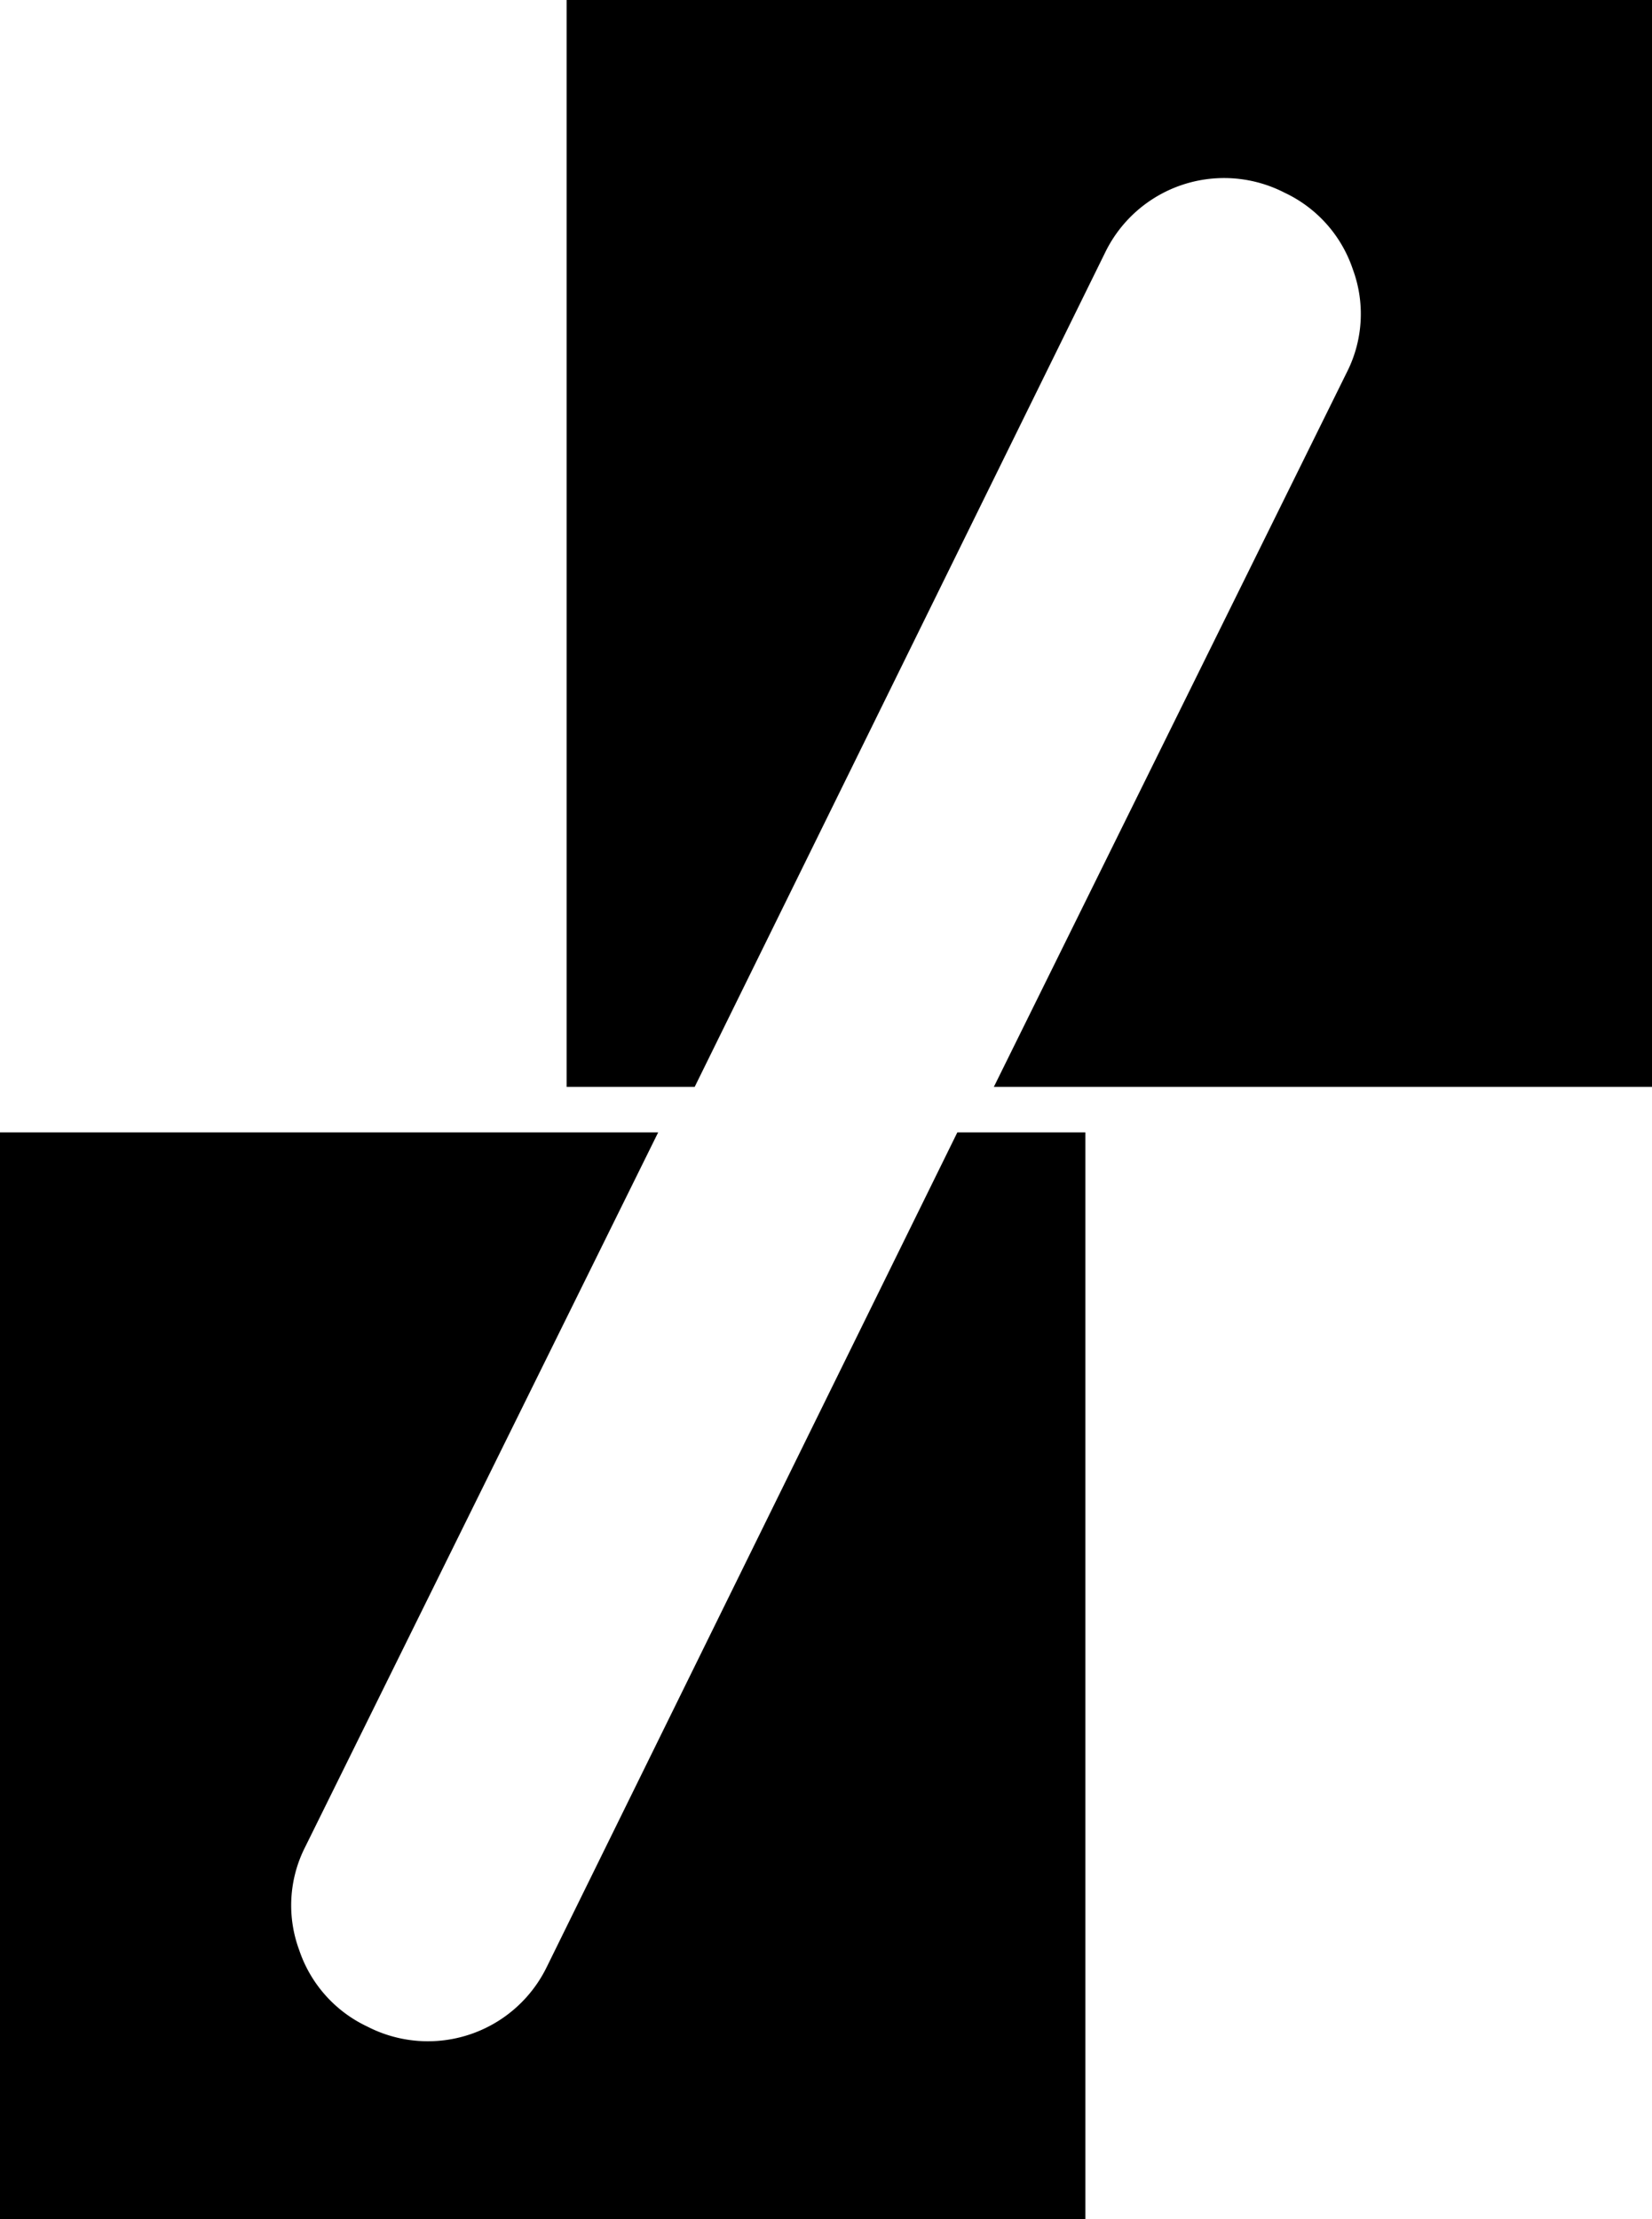 <svg xmlns="http://www.w3.org/2000/svg" viewBox="0 0 27.61 37.08"><title>Ресурс 2</title><g id="Слой_2" data-name="Слой 2"><g id="Слой_1-2" data-name="Слой 1"><path d="M27.61,18.16h-11L22.51,6.22a2.15,2.15,0,0,0,.1-1.72,2.18,2.18,0,0,0-1.14-1.28,2.21,2.21,0,0,0-3,1L11.61,18.16H9.47V0H27.61Z"/><path d="M0,18.92H11L5.1,30.86A2.15,2.15,0,0,0,5,32.58a2.18,2.18,0,0,0,1.14,1.28,2.21,2.21,0,0,0,3-1L16,18.92h2.14V37.08H0Z"/></g></g></svg>